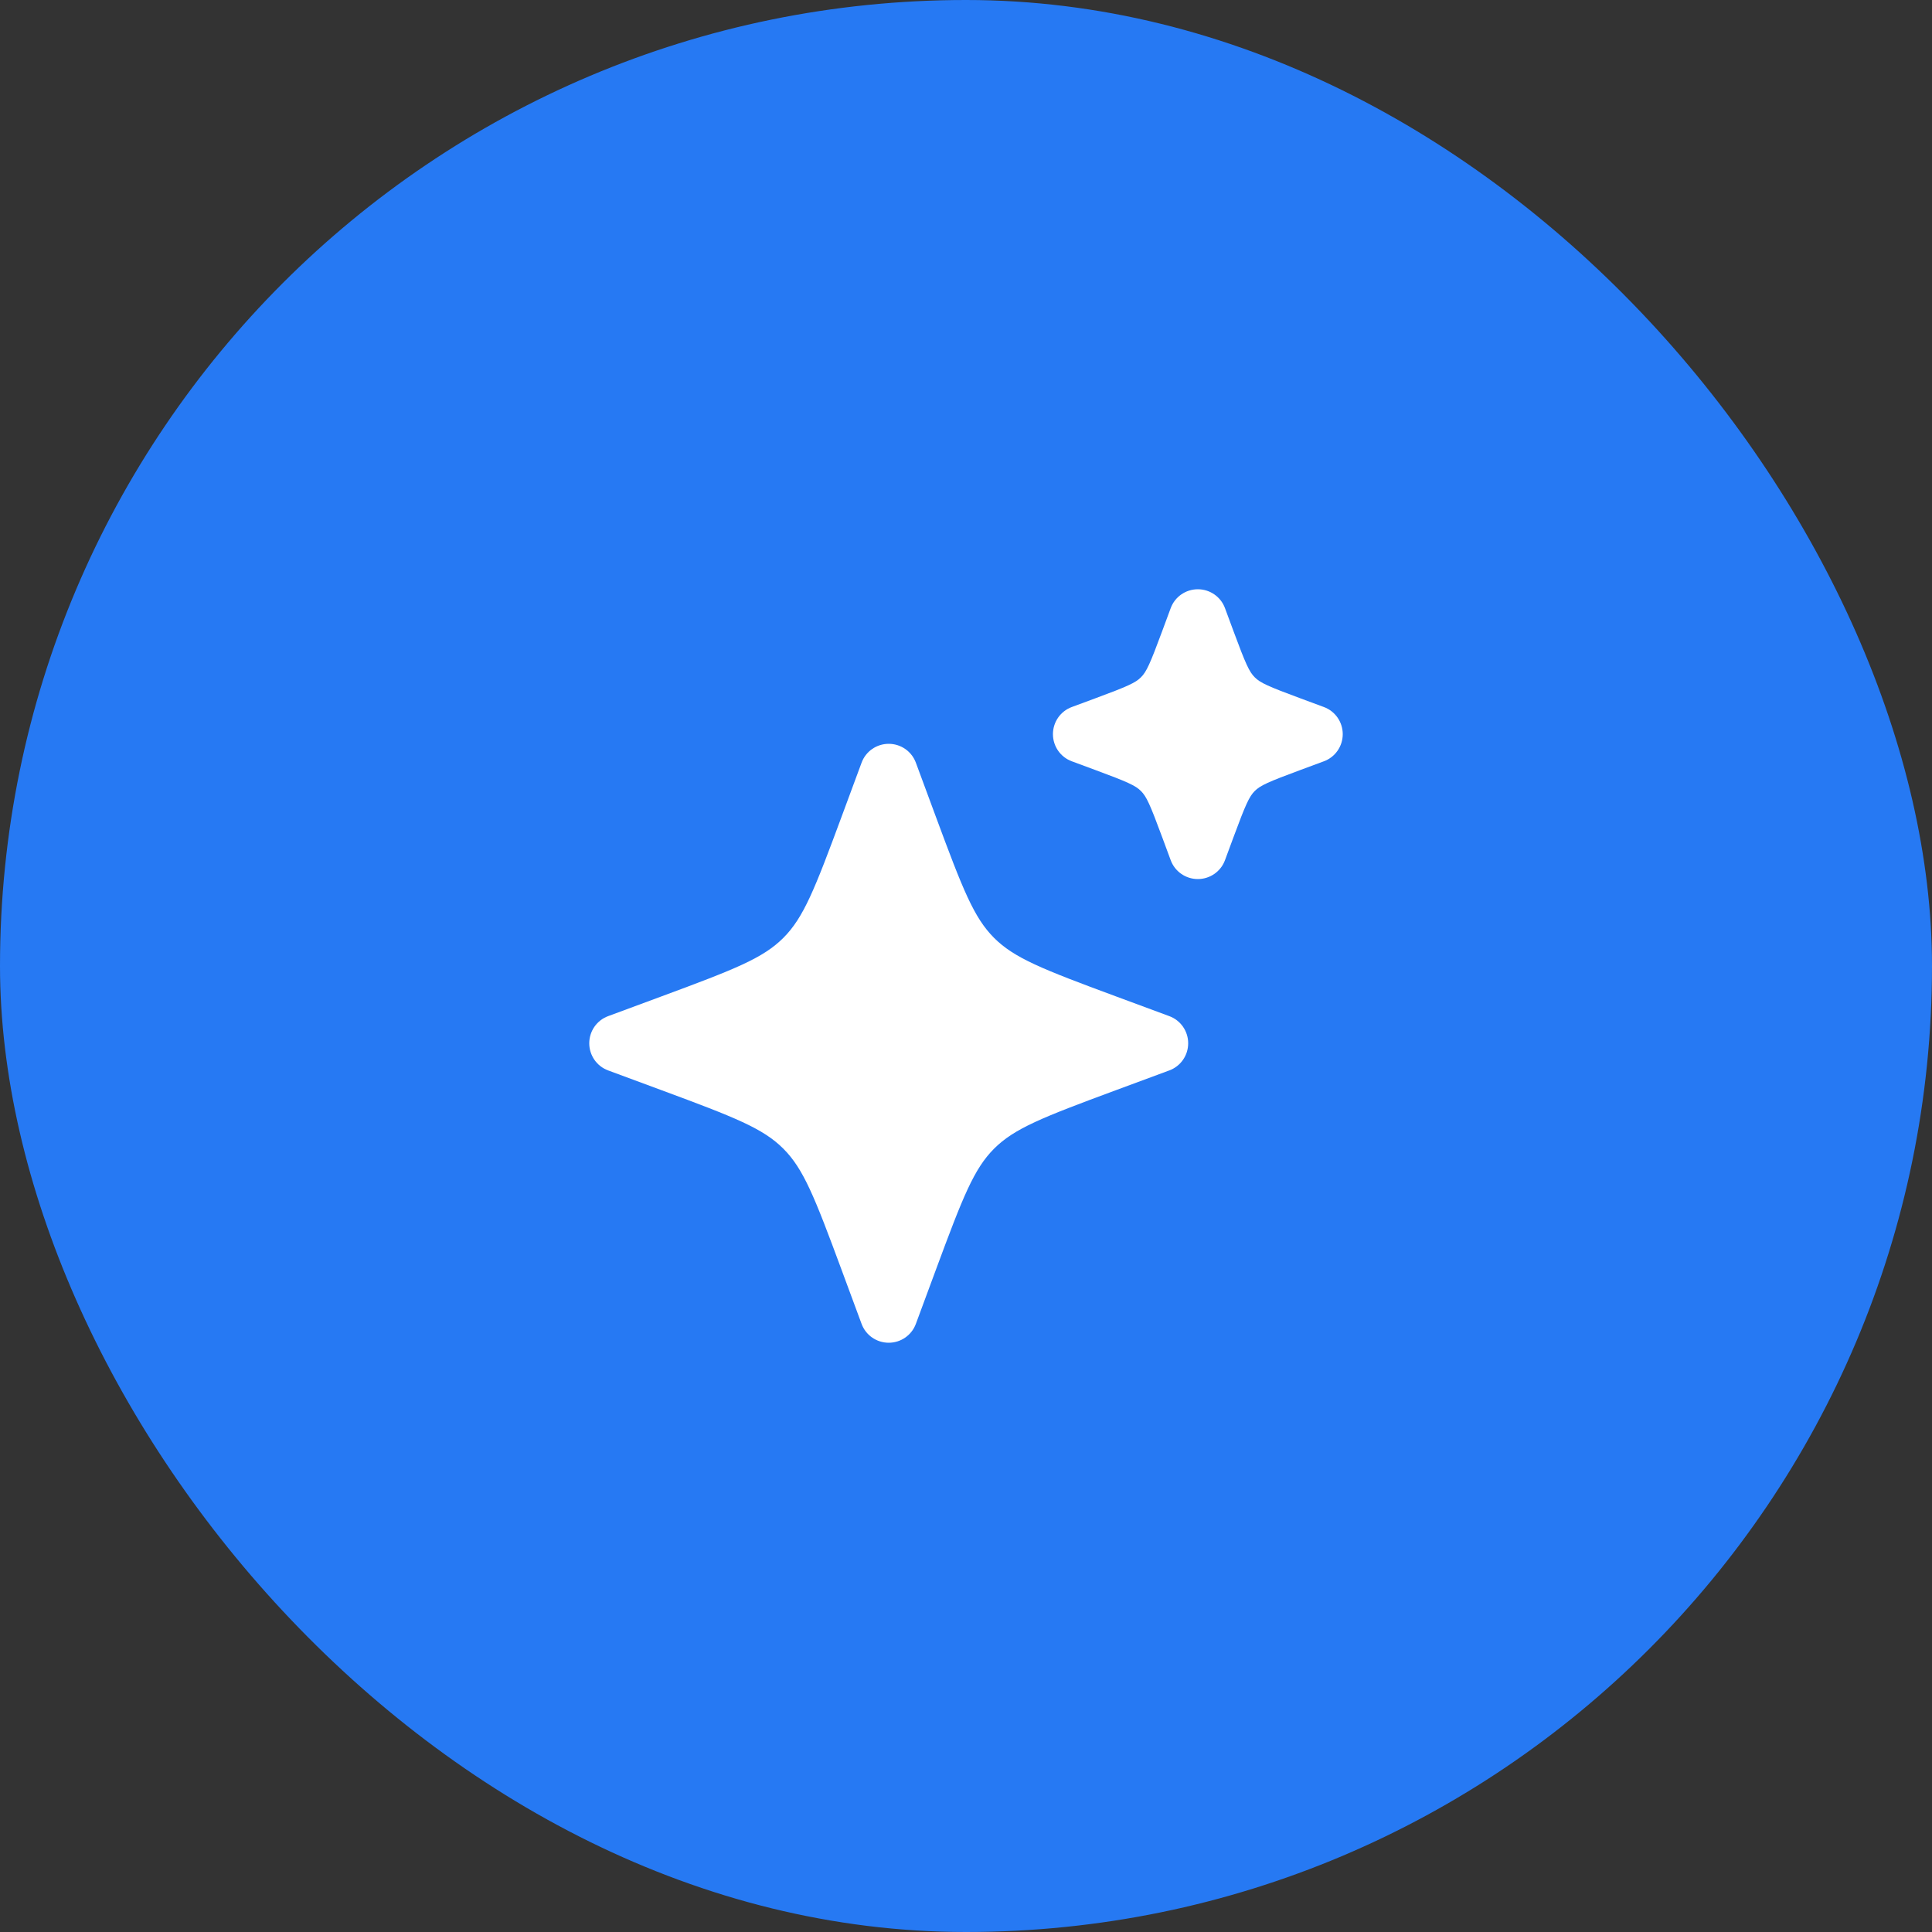 <svg width="50" height="50" viewBox="0 0 50 50" fill="none" xmlns="http://www.w3.org/2000/svg">
<rect x="0" y="0" width="50" height="50" fill="#333333" stroke="none"/>
<rect width="50" height="50" rx="25" fill="#2679F3"/>
<path d="M23 19.25C22.686 19.25 22.405 19.445 22.297 19.74L21.781 21.134C21.081 23.026 20.796 23.749 20.272 24.273C19.749 24.796 19.026 25.081 17.134 25.781L15.74 26.297C15.445 26.405 15.25 26.686 15.25 27C15.25 27.314 15.445 27.595 15.74 27.703L17.134 28.219C19.026 28.919 19.749 29.204 20.272 29.727C20.796 30.251 21.081 30.974 21.781 32.866L22.297 34.26C22.405 34.555 22.686 34.75 23 34.75C23.314 34.75 23.595 34.555 23.703 34.26L24.219 32.866C24.919 30.974 25.204 30.251 25.727 29.727C26.251 29.204 26.974 28.919 28.866 28.219L30.26 27.703C30.555 27.595 30.75 27.314 30.75 27C30.75 26.686 30.555 26.405 30.26 26.297L28.866 25.781C26.974 25.081 26.251 24.796 25.727 24.273C25.204 23.749 24.919 23.026 24.219 21.134L23.703 19.74C23.595 19.445 23.314 19.25 23 19.25Z" fill="white"/>
<path d="M31 15.25C30.686 15.25 30.405 15.445 30.297 15.74L30.076 16.337C29.762 17.185 29.671 17.386 29.528 17.528C29.386 17.671 29.185 17.762 28.337 18.076L27.74 18.297C27.445 18.405 27.25 18.686 27.25 19C27.25 19.314 27.445 19.595 27.74 19.703L28.337 19.924C29.185 20.238 29.386 20.329 29.528 20.472C29.671 20.614 29.762 20.815 30.076 21.663L30.297 22.26C30.405 22.555 30.686 22.75 31 22.75C31.314 22.75 31.595 22.555 31.703 22.26L31.924 21.663C32.238 20.815 32.33 20.614 32.472 20.472C32.614 20.329 32.815 20.238 33.663 19.924L34.26 19.703C34.555 19.595 34.75 19.314 34.75 19C34.75 18.686 34.555 18.405 34.26 18.297L33.663 18.076C32.815 17.762 32.614 17.671 32.472 17.528C32.33 17.386 32.238 17.185 31.924 16.337L31.703 15.74C31.595 15.445 31.314 15.25 31 15.25Z" fill="white"/>
</svg>

